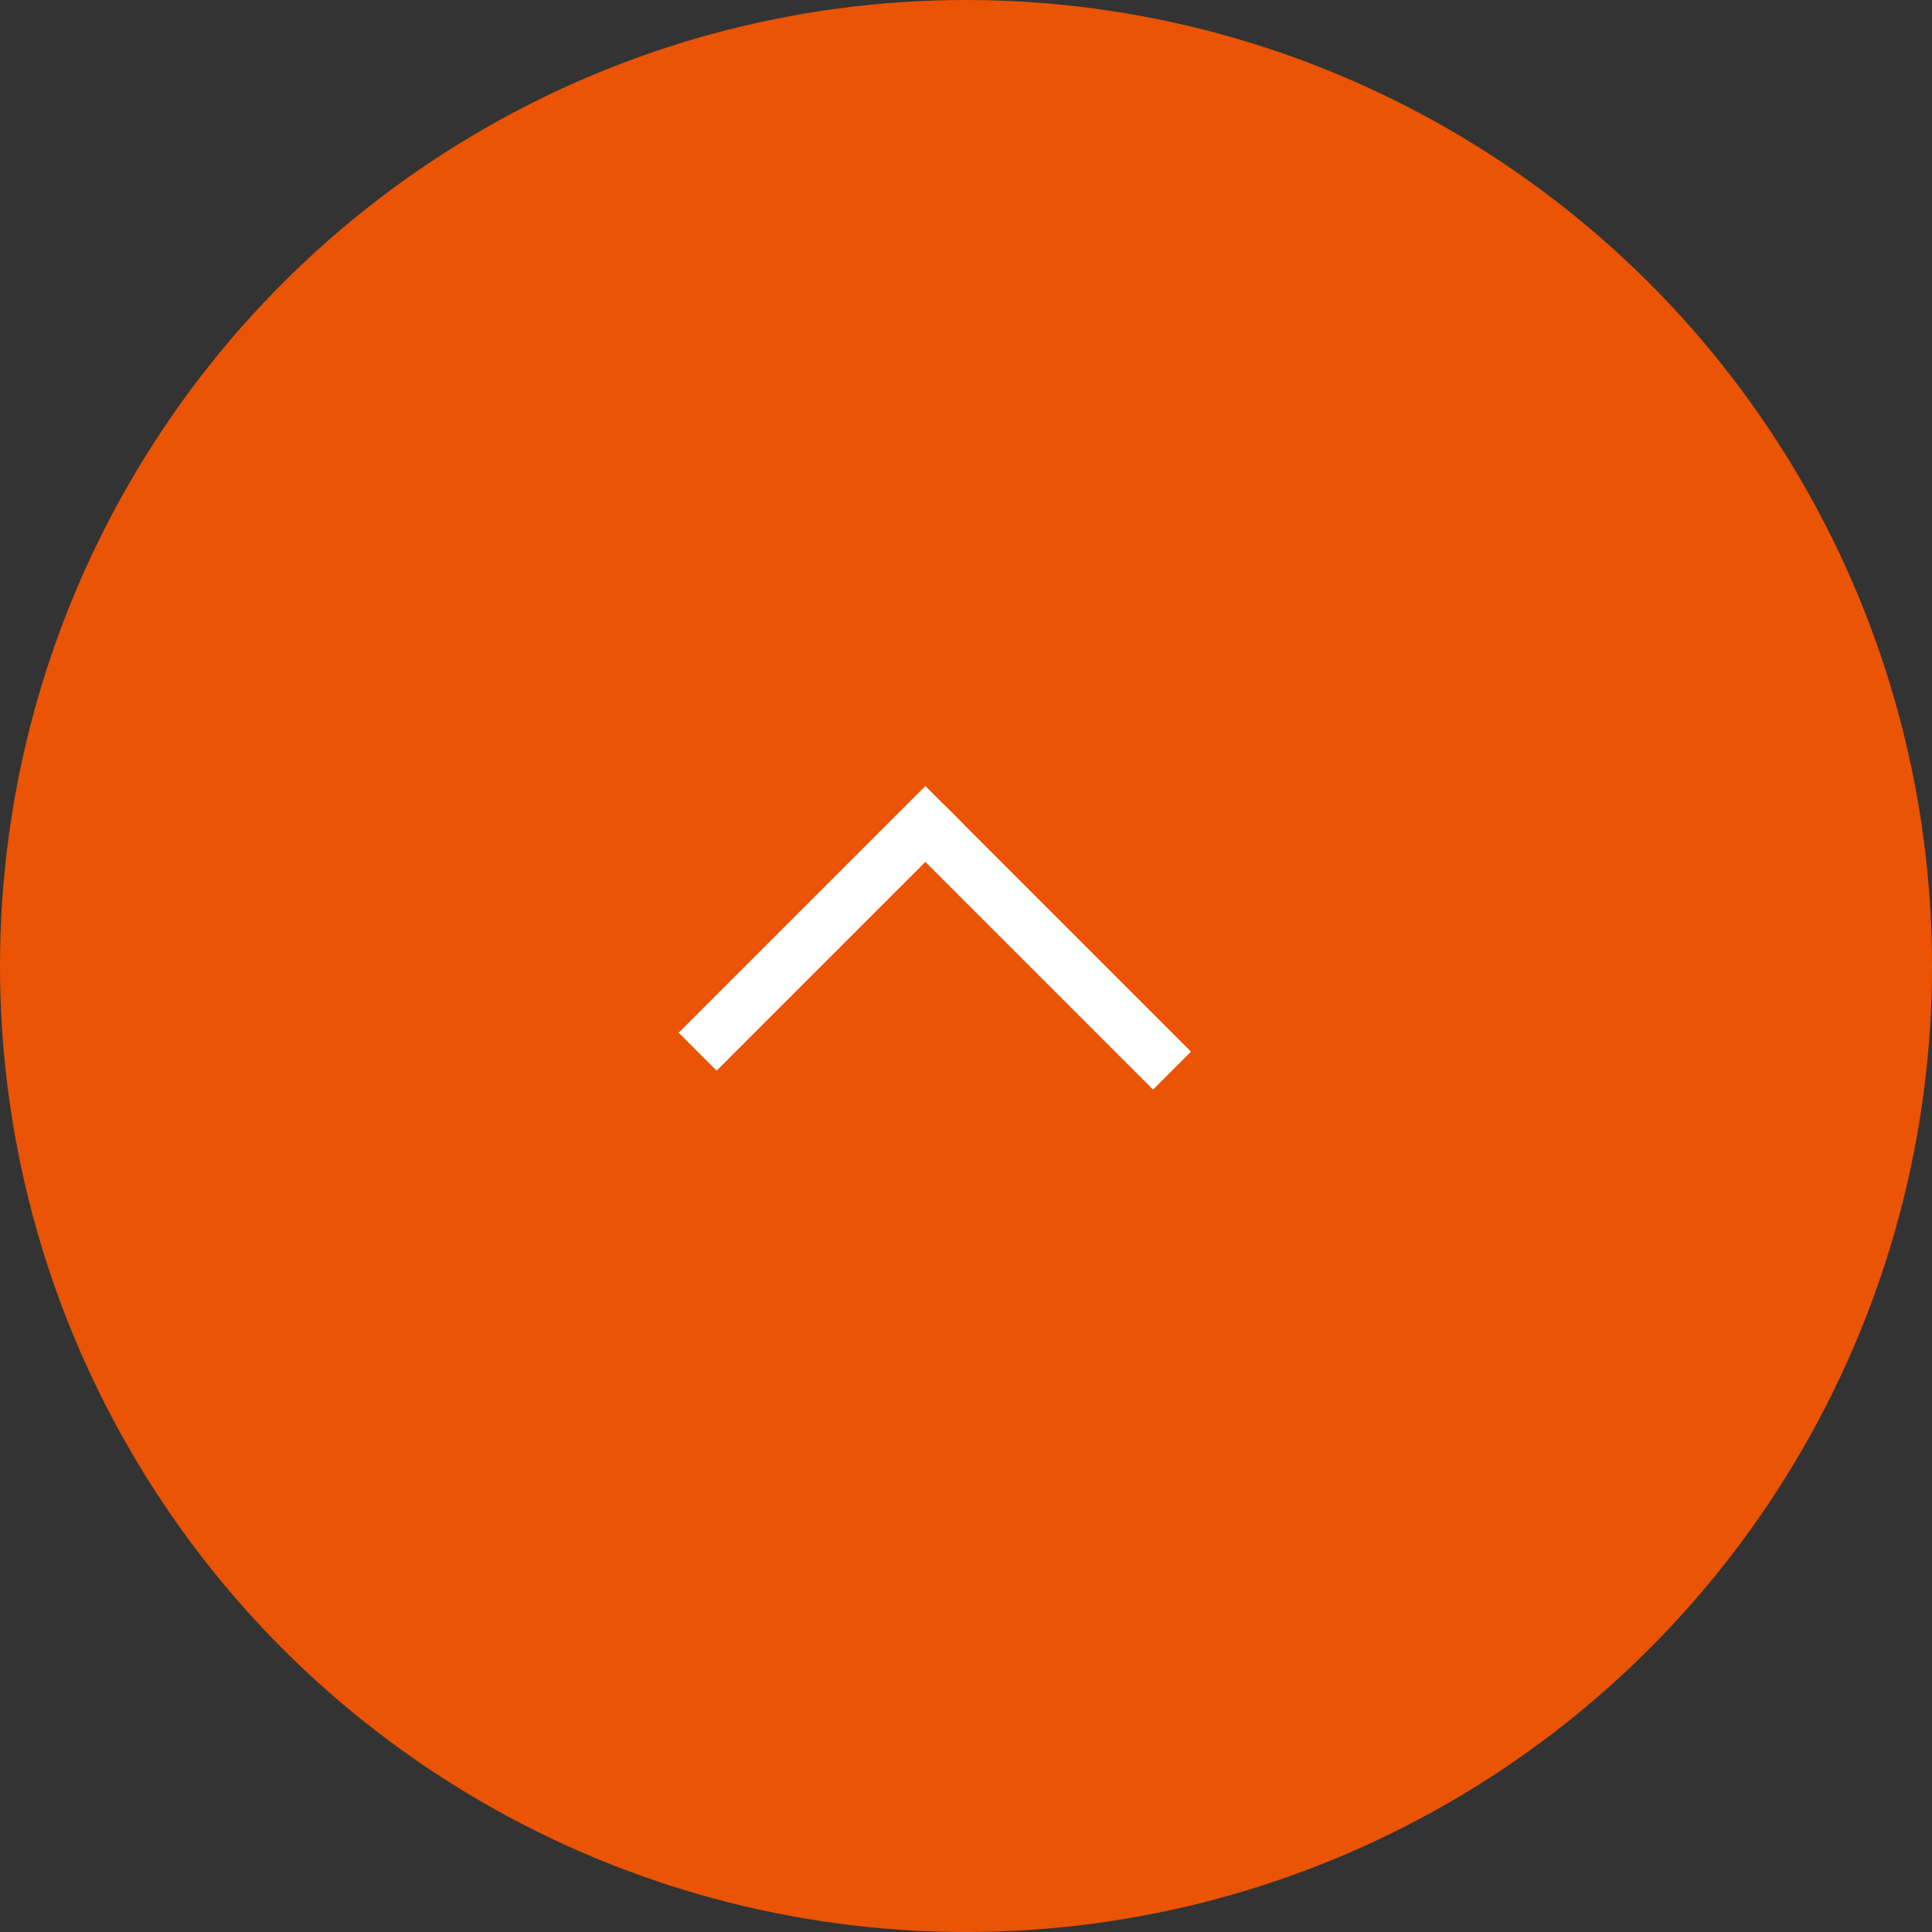 <svg xmlns="http://www.w3.org/2000/svg" width="36" height="36" viewBox="0 0 36 36">
  <rect x="0" y="0" width="36" height="36" fill="#333333" stroke="none"/>
  <g id="グループ_1773" data-name="グループ 1773" transform="translate(0 36) rotate(-90)">
    <circle id="楕円形_6" data-name="楕円形 6" cx="18" cy="18" r="18" fill="#ea5404"/>
    <g id="グループ_1739" data-name="グループ 1739" transform="translate(21 17.596) rotate(135)">
      <line id="線_1" data-name="線 1" x2="6.5" transform="translate(0 0.5)" fill="none" stroke="#fff" stroke-width="1"/>
      <line id="線_2" data-name="線 2" y2="6.5" transform="translate(0 0)" fill="none" stroke="#fff" stroke-width="1"/>
    </g>
  </g>
</svg>
